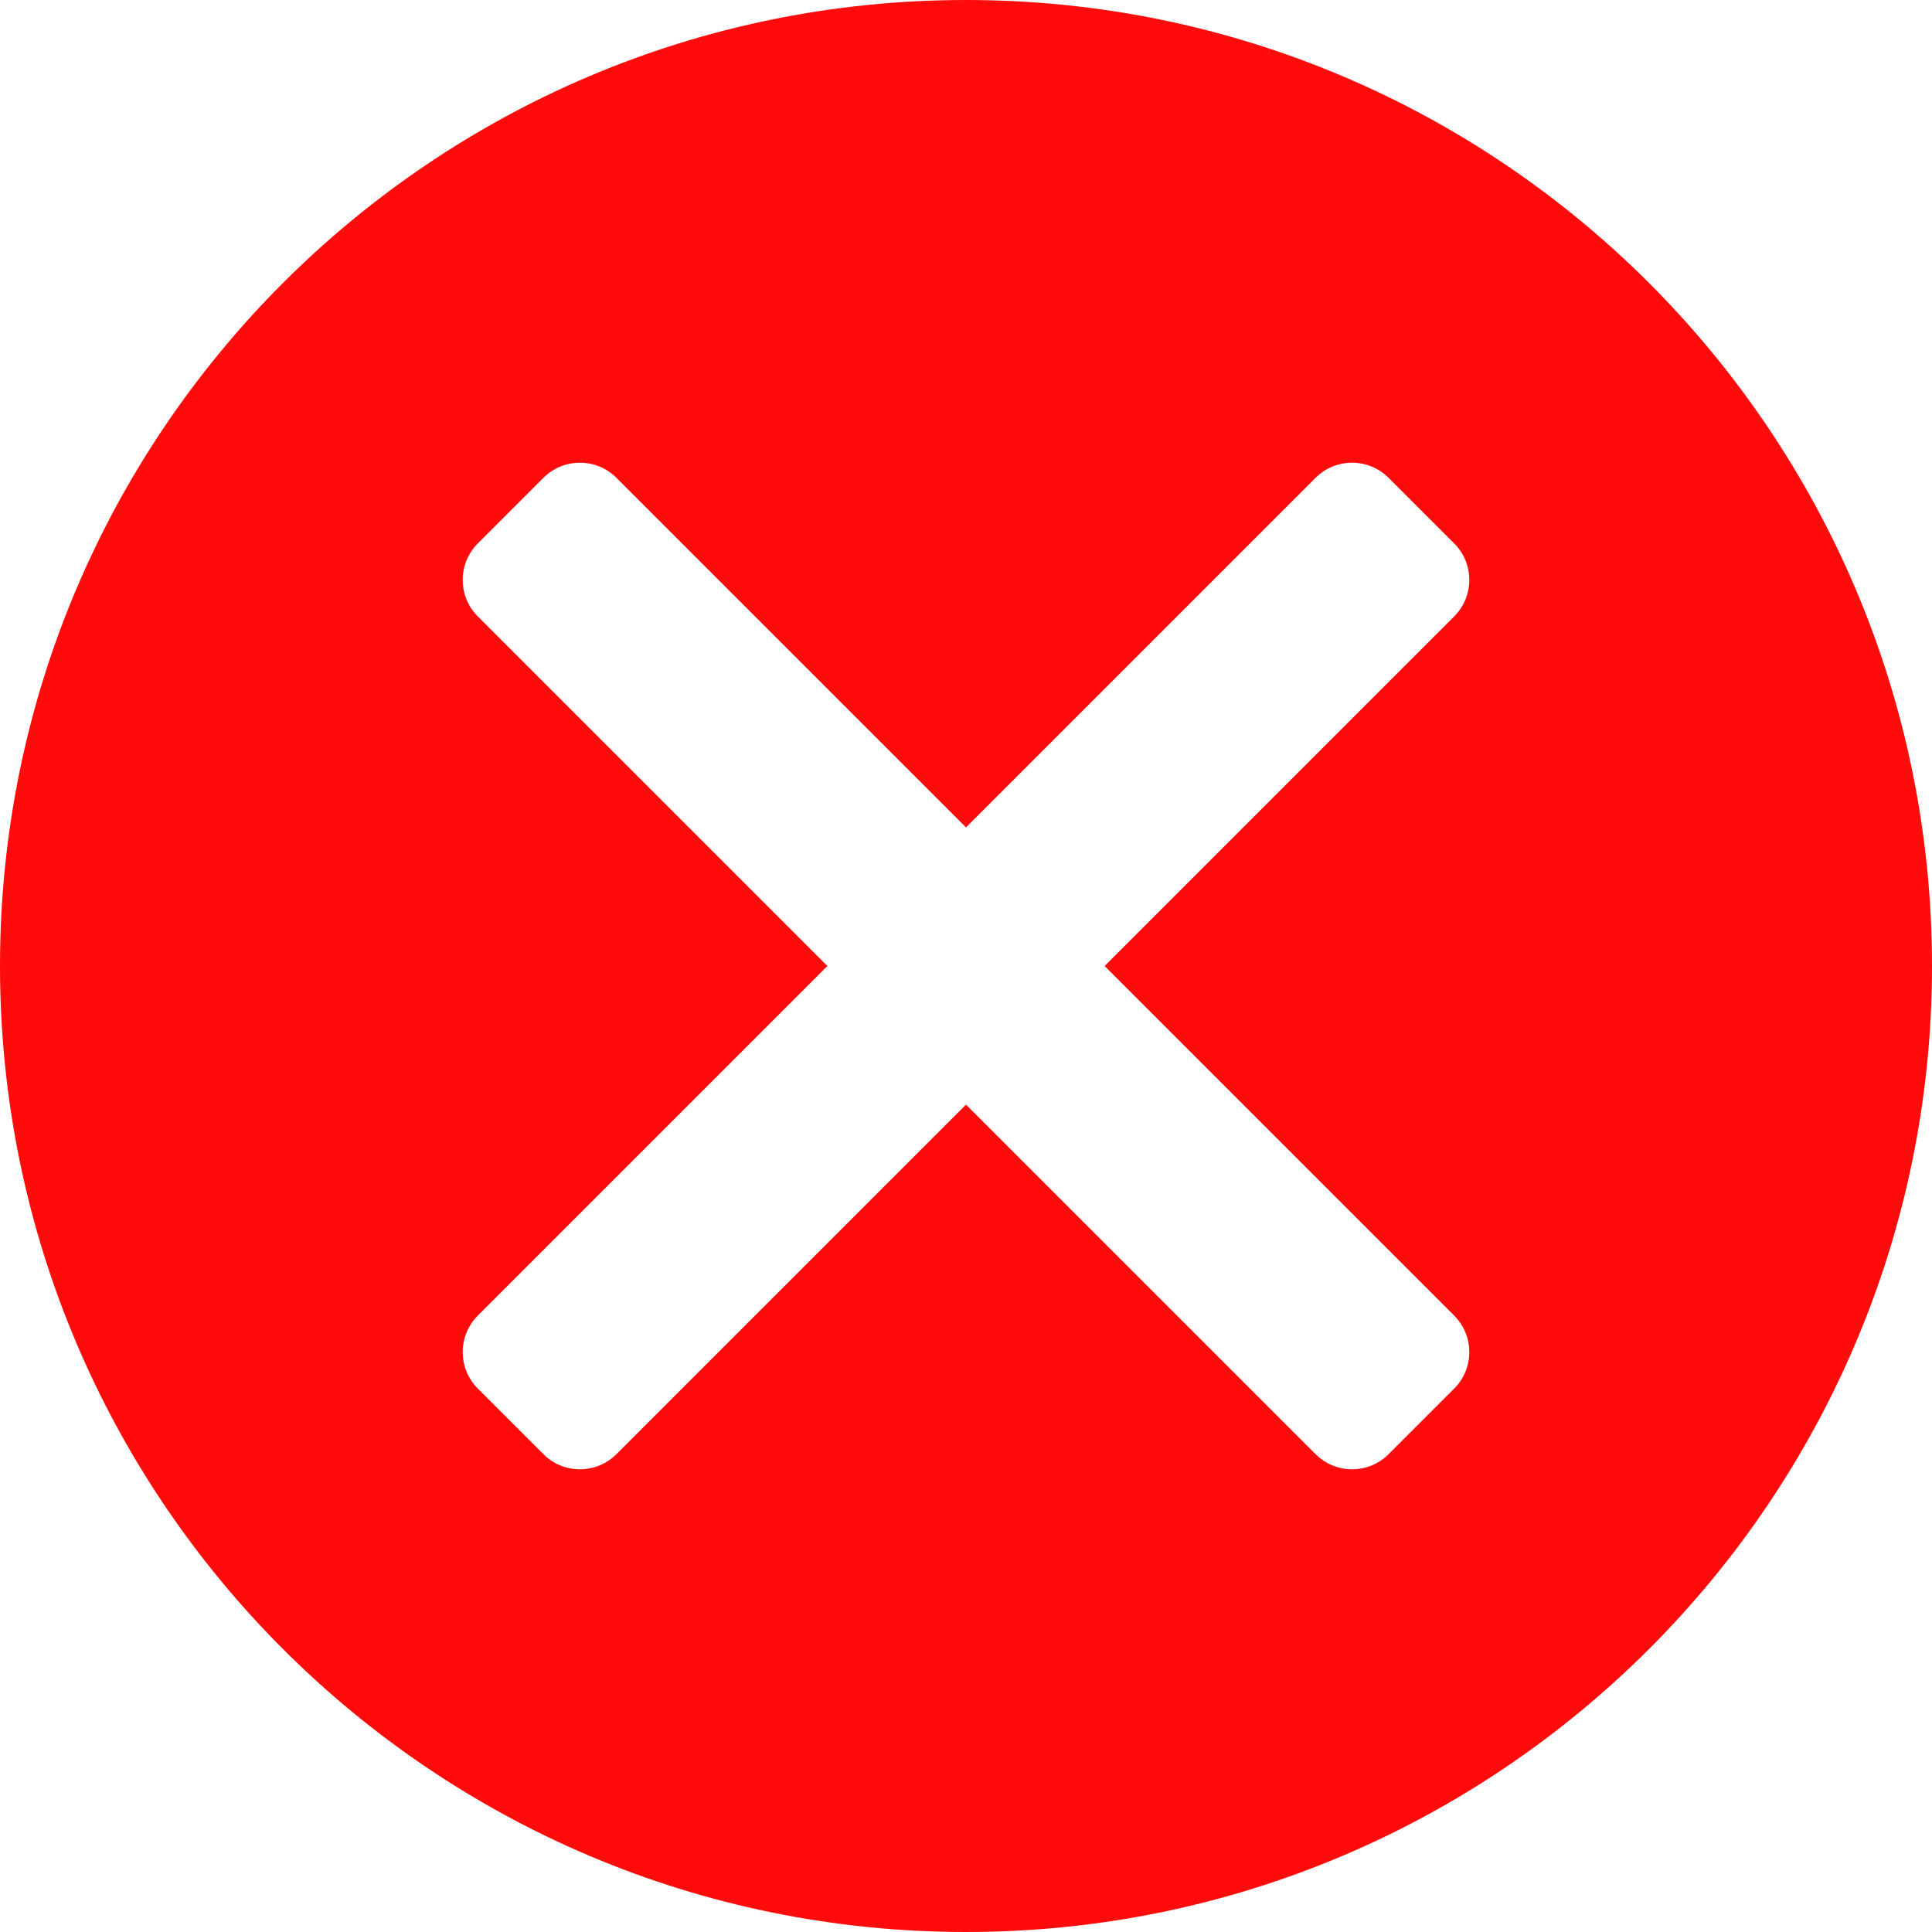 <?xml version="1.0" encoding="UTF-8"?> <svg xmlns="http://www.w3.org/2000/svg" xmlns:xlink="http://www.w3.org/1999/xlink" width="512" height="512" x="0" y="0" viewBox="0 0 254000 254000" style="enable-background:new 0 0 512 512" xml:space="preserve" fill-rule="evenodd" class=""> <g> <path fill="#ff0b0b" d="M127000 0c70129 0 127000 56871 127000 127000s-56871 127000-127000 127000S0 197129 0 127000 56871 0 127000 0zM62810 172969l45969-45969-45969-45969c-2637-2638-2637-6941 0-9578l8643-8643c2637-2637 6940-2637 9578 0l45969 45969 45969-45969c2638-2637 6941-2637 9578 0l8643 8643c2637 2637 2637 6940 0 9578l-45969 45969 45969 45969c2637 2638 2637 6941 0 9578l-8643 8643c-2637 2637-6940 2637-9578 0l-45969-45969-45969 45969c-2638 2637-6941 2637-9578 0l-8643-8643c-2637-2637-2637-6940 0-9578z" opacity="1" data-original="#ff4141" class=""></path> </g> </svg> 
